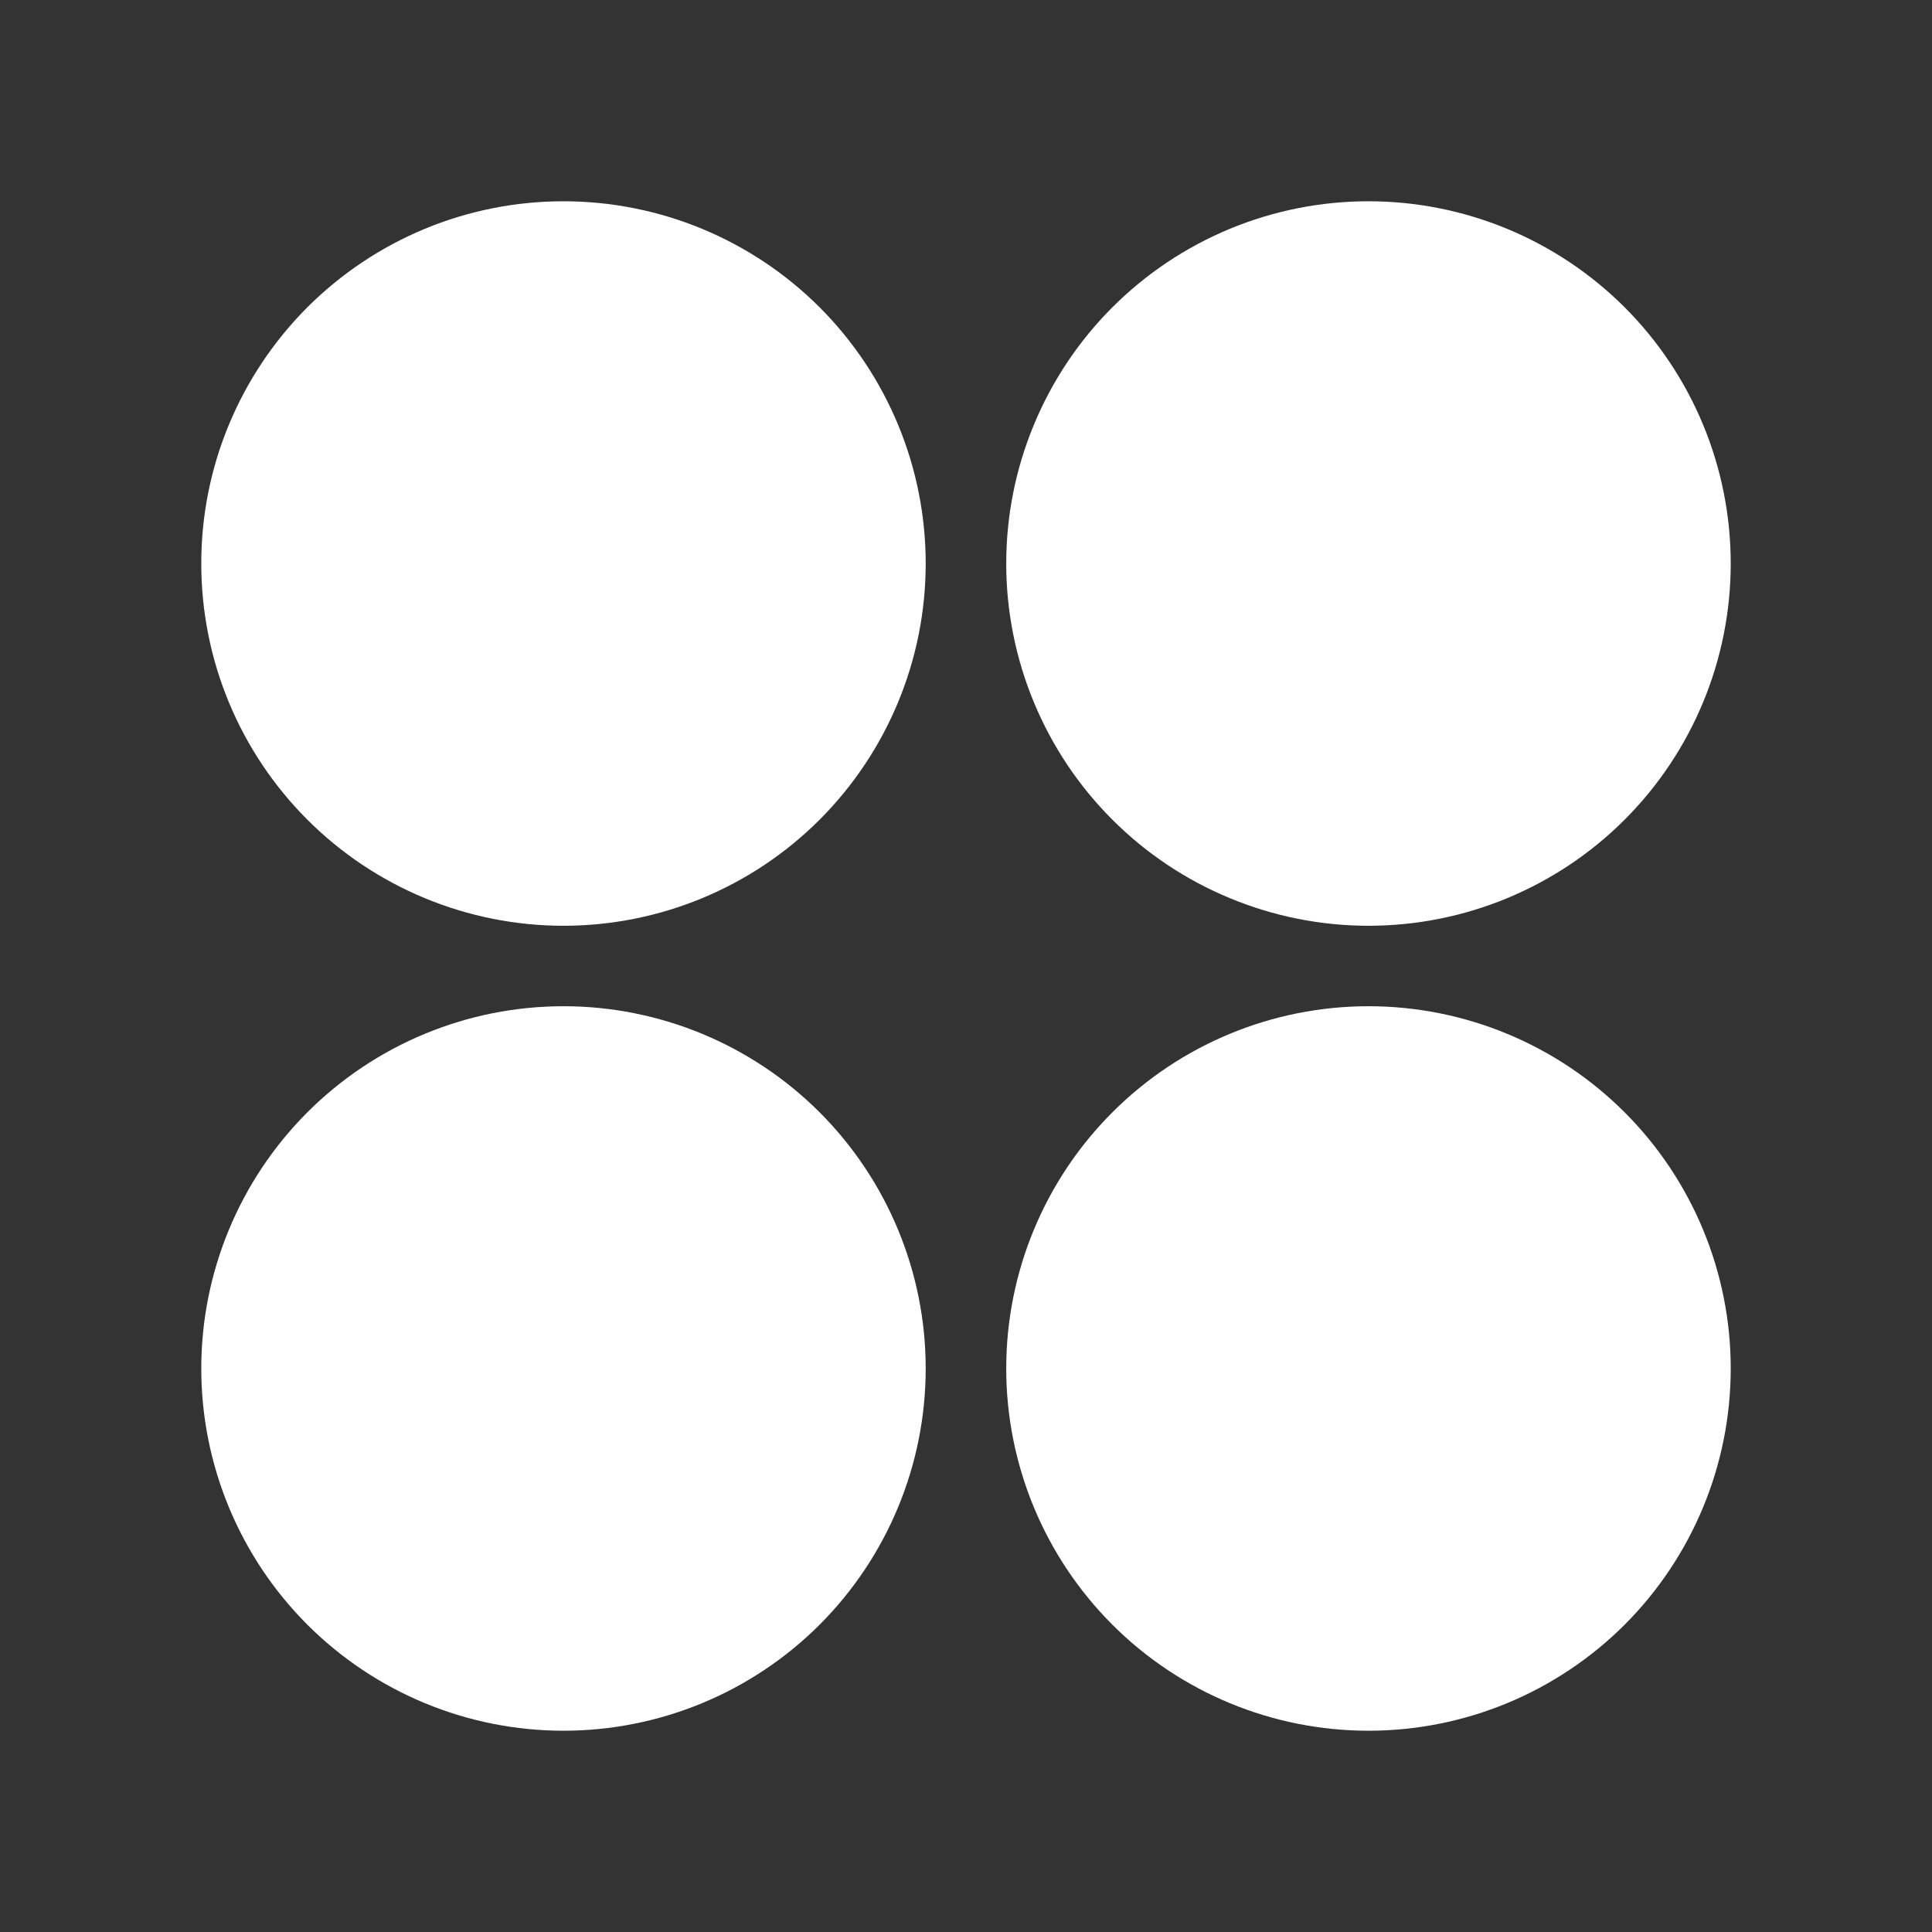 <svg width="28" height="28" viewBox="0 0 28 28" fill="none" xmlns="http://www.w3.org/2000/svg">
<rect x="0" y="0" width="28" height="28" fill="#333333" stroke="none"/>
<path d="M8.166 13.417C7.477 13.417 6.794 13.281 6.157 13.017C5.52 12.753 4.942 12.367 4.454 11.879C3.967 11.392 3.58 10.813 3.316 10.176C3.052 9.539 2.917 8.856 2.917 8.167C2.917 7.477 3.052 6.795 3.316 6.158C3.58 5.521 3.967 4.942 4.454 4.454C4.942 3.967 5.52 3.58 6.157 3.316C6.794 3.052 7.477 2.917 8.166 2.917C9.559 2.917 10.894 3.47 11.879 4.454C12.863 5.439 13.416 6.774 13.416 8.167C13.416 9.559 12.863 10.894 11.879 11.879C10.894 12.864 9.559 13.417 8.166 13.417ZM8.166 25.083C6.774 25.083 5.439 24.53 4.454 23.546C3.47 22.561 2.917 21.226 2.917 19.833C2.917 18.441 3.47 17.106 4.454 16.121C5.439 15.136 6.774 14.583 8.166 14.583C9.559 14.583 10.894 15.136 11.879 16.121C12.863 17.106 13.416 18.441 13.416 19.833C13.416 21.226 12.863 22.561 11.879 23.546C10.894 24.53 9.559 25.083 8.166 25.083ZM19.833 13.417C19.144 13.417 18.461 13.281 17.824 13.017C17.187 12.753 16.608 12.367 16.121 11.879C15.633 11.392 15.247 10.813 14.983 10.176C14.719 9.539 14.583 8.856 14.583 8.167C14.583 7.477 14.719 6.795 14.983 6.158C15.247 5.521 15.633 4.942 16.121 4.454C16.608 3.967 17.187 3.58 17.824 3.316C18.461 3.052 19.144 2.917 19.833 2.917C21.226 2.917 22.561 3.47 23.546 4.454C24.53 5.439 25.083 6.774 25.083 8.167C25.083 9.559 24.53 10.894 23.546 11.879C22.561 12.864 21.226 13.417 19.833 13.417ZM19.833 25.083C18.441 25.083 17.105 24.53 16.121 23.546C15.136 22.561 14.583 21.226 14.583 19.833C14.583 18.441 15.136 17.106 16.121 16.121C17.105 15.136 18.441 14.583 19.833 14.583C21.226 14.583 22.561 15.136 23.546 16.121C24.53 17.106 25.083 18.441 25.083 19.833C25.083 21.226 24.53 22.561 23.546 23.546C22.561 24.53 21.226 25.083 19.833 25.083Z" fill="white"/>
</svg>
